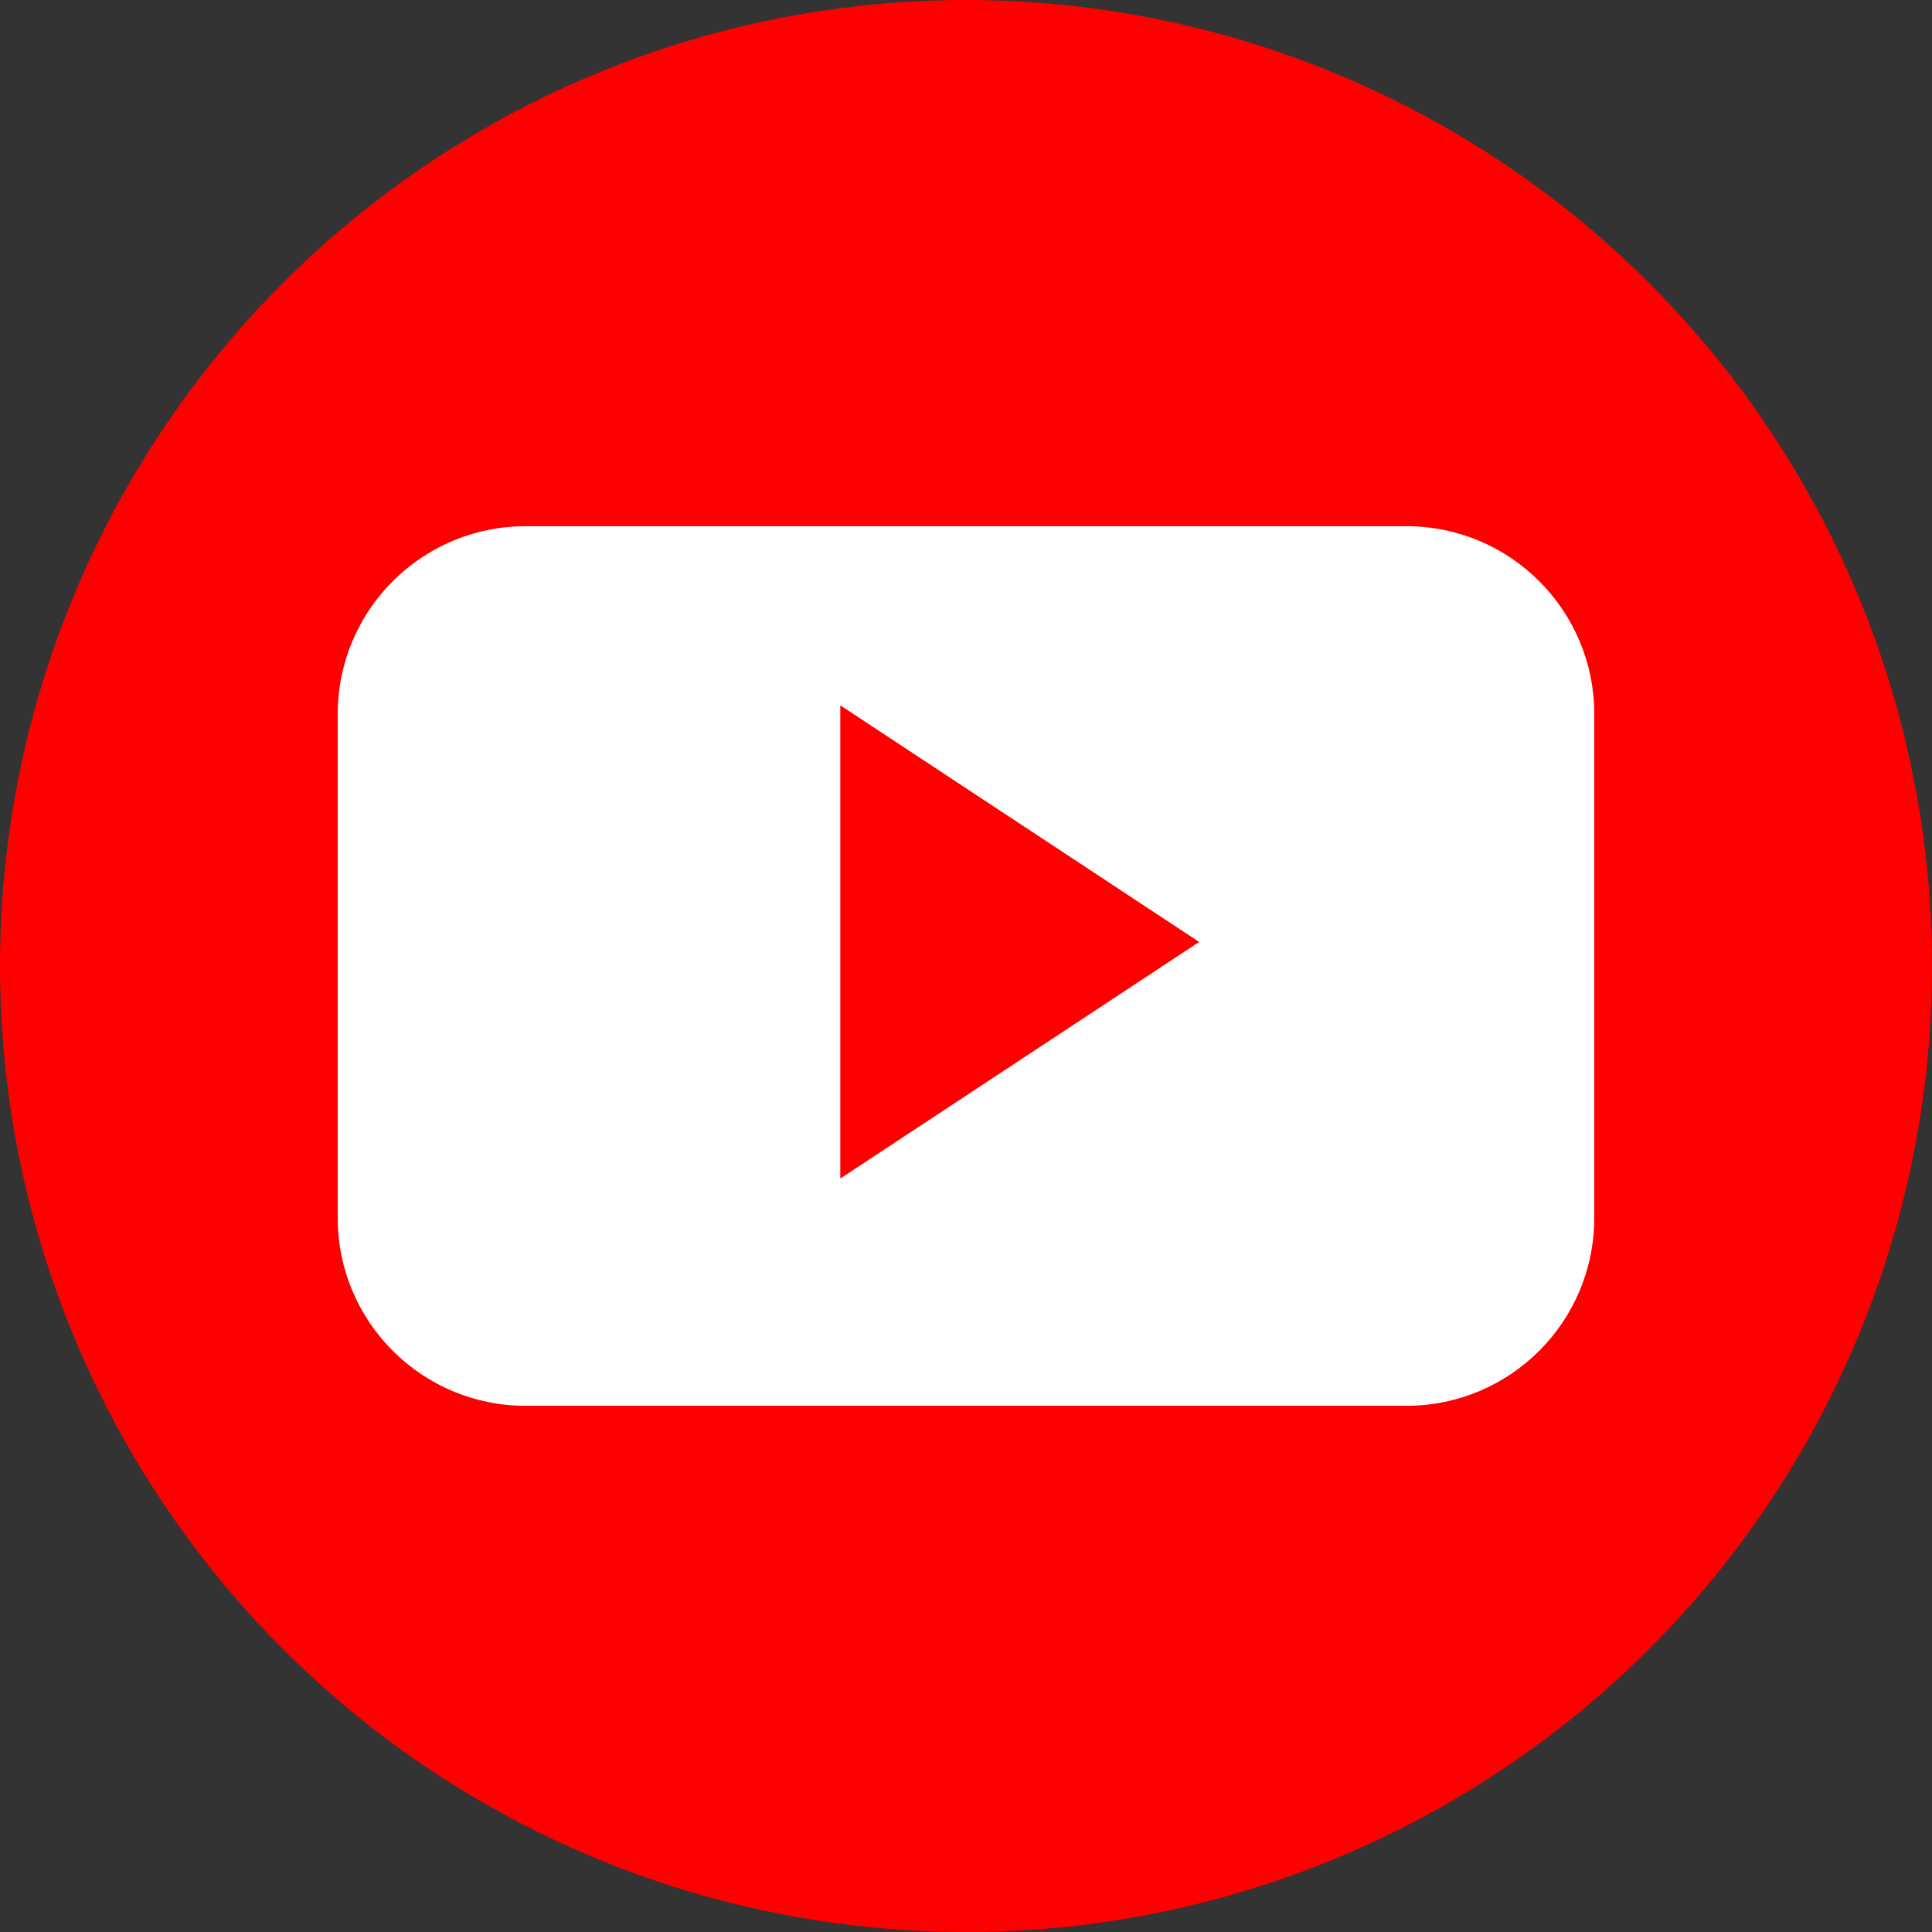 <?xml version="1.0" encoding="UTF-8" standalone="no"?>
<!-- Generator: Adobe Illustrator 19.0.0, SVG Export Plug-In . SVG Version: 6.00 Build 0)  -->

<svg
   xmlns:dc="http://purl.org/dc/elements/1.1/"
   xmlns:cc="http://creativecommons.org/ns#"
   xmlns:rdf="http://www.w3.org/1999/02/22-rdf-syntax-ns#"
   xmlns:svg="http://www.w3.org/2000/svg"
   xmlns="http://www.w3.org/2000/svg"
   xmlns:sodipodi="http://sodipodi.sourceforge.net/DTD/sodipodi-0.dtd"
   xmlns:inkscape="http://www.inkscape.org/namespaces/inkscape"
   version="1.1"
   id="Layer_1"
   x="0px"
   y="0px"
   viewBox="0 0 512 512"
   xml:space="preserve"
   sodipodi:docname="YouTube.svg"
   inkscape:export-filename="C:\Apache\htdocs\ggv3\exc\youtube.png"
   inkscape:export-xdpi="12.963885"
   inkscape:export-ydpi="12.963885"
   inkscape:version="0.92.0 r15299"
   width="512"
   height="512"><rect x="0" y="0" width="512" height="512" fill="#333333" stroke="none"/><defs
     id="defs43" /><sodipodi:namedview
     pagecolor="#ffffff"
     bordercolor="#666666"
     borderopacity="1"
     objecttolerance="10"
     gridtolerance="10"
     guidetolerance="10"
     inkscape:pageopacity="0"
     inkscape:pageshadow="2"
     inkscape:window-width="1366"
     inkscape:window-height="705"
     id="namedview41"
     showgrid="false"
     inkscape:zoom="0.49796278"
     inkscape:cx="-142.68565"
     inkscape:cy="159.13322"
     inkscape:window-x="-8"
     inkscape:window-y="-8"
     inkscape:window-maximized="1"
     inkscape:current-layer="layer1"
     fit-margin-top="0"
     fit-margin-left="0"
     fit-margin-right="0"
     fit-margin-bottom="0" /><g
     id="g10"
     transform="translate(-3.736,35.574)" /><g
     id="g12"
     transform="translate(-3.736,35.574)" /><g
     id="g14"
     transform="translate(-3.736,35.574)" /><g
     id="g16"
     transform="translate(-3.736,35.574)" /><g
     id="g18"
     transform="translate(-3.736,35.574)" /><g
     id="g20"
     transform="translate(-3.736,35.574)" /><g
     id="g22"
     transform="translate(-3.736,35.574)" /><g
     id="g24"
     transform="translate(-3.736,35.574)" /><g
     id="g26"
     transform="translate(-3.736,35.574)" /><g
     id="g28"
     transform="translate(-3.736,35.574)" /><g
     id="g30"
     transform="translate(-3.736,35.574)" /><g
     id="g32"
     transform="translate(-3.736,35.574)" /><g
     id="g34"
     transform="translate(-3.736,35.574)" /><g
     id="g36"
     transform="translate(-3.736,35.574)" /><g
     id="g38"
     transform="translate(-3.736,35.574)" /><g
     inkscape:groupmode="layer"
     id="layer1"
     inkscape:label="Única"
     transform="translate(-3.736,35.574)"><circle
       style="fill:#ff0000;fill-opacity:1;stroke-width:1.08"
       cx="259.736"
       cy="220.426"
       r="256"
       id="circle2"
       inkscape:export-xdpi="12"
       inkscape:export-ydpi="12"
       inkscape:export-filename="C:\Apache\htdocs\ggv3\exc\youtube.png" /><path
       style="fill:#ffffff;stroke-width:1.384"
       d="m 426.236,153.668 c 0,-27.501 -22.279,-49.791 -49.765,-49.791 H 142.991 c -27.48,0 -49.755,22.296 -49.755,49.791 v 133.516 c 0,27.501 22.279,49.791 49.755,49.791 h 233.476 c 27.491,0 49.765,-22.296 49.765,-49.791 V 153.668 Z M 226.425,276.751 V 151.348 l 95.101,62.705 z"
       id="path8"
       inkscape:export-xdpi="12"
       inkscape:export-ydpi="12"
       inkscape:export-filename="C:\Apache\htdocs\ggv3\exc\youtube.png"
       inkscape:connector-curvature="0" /></g></svg>